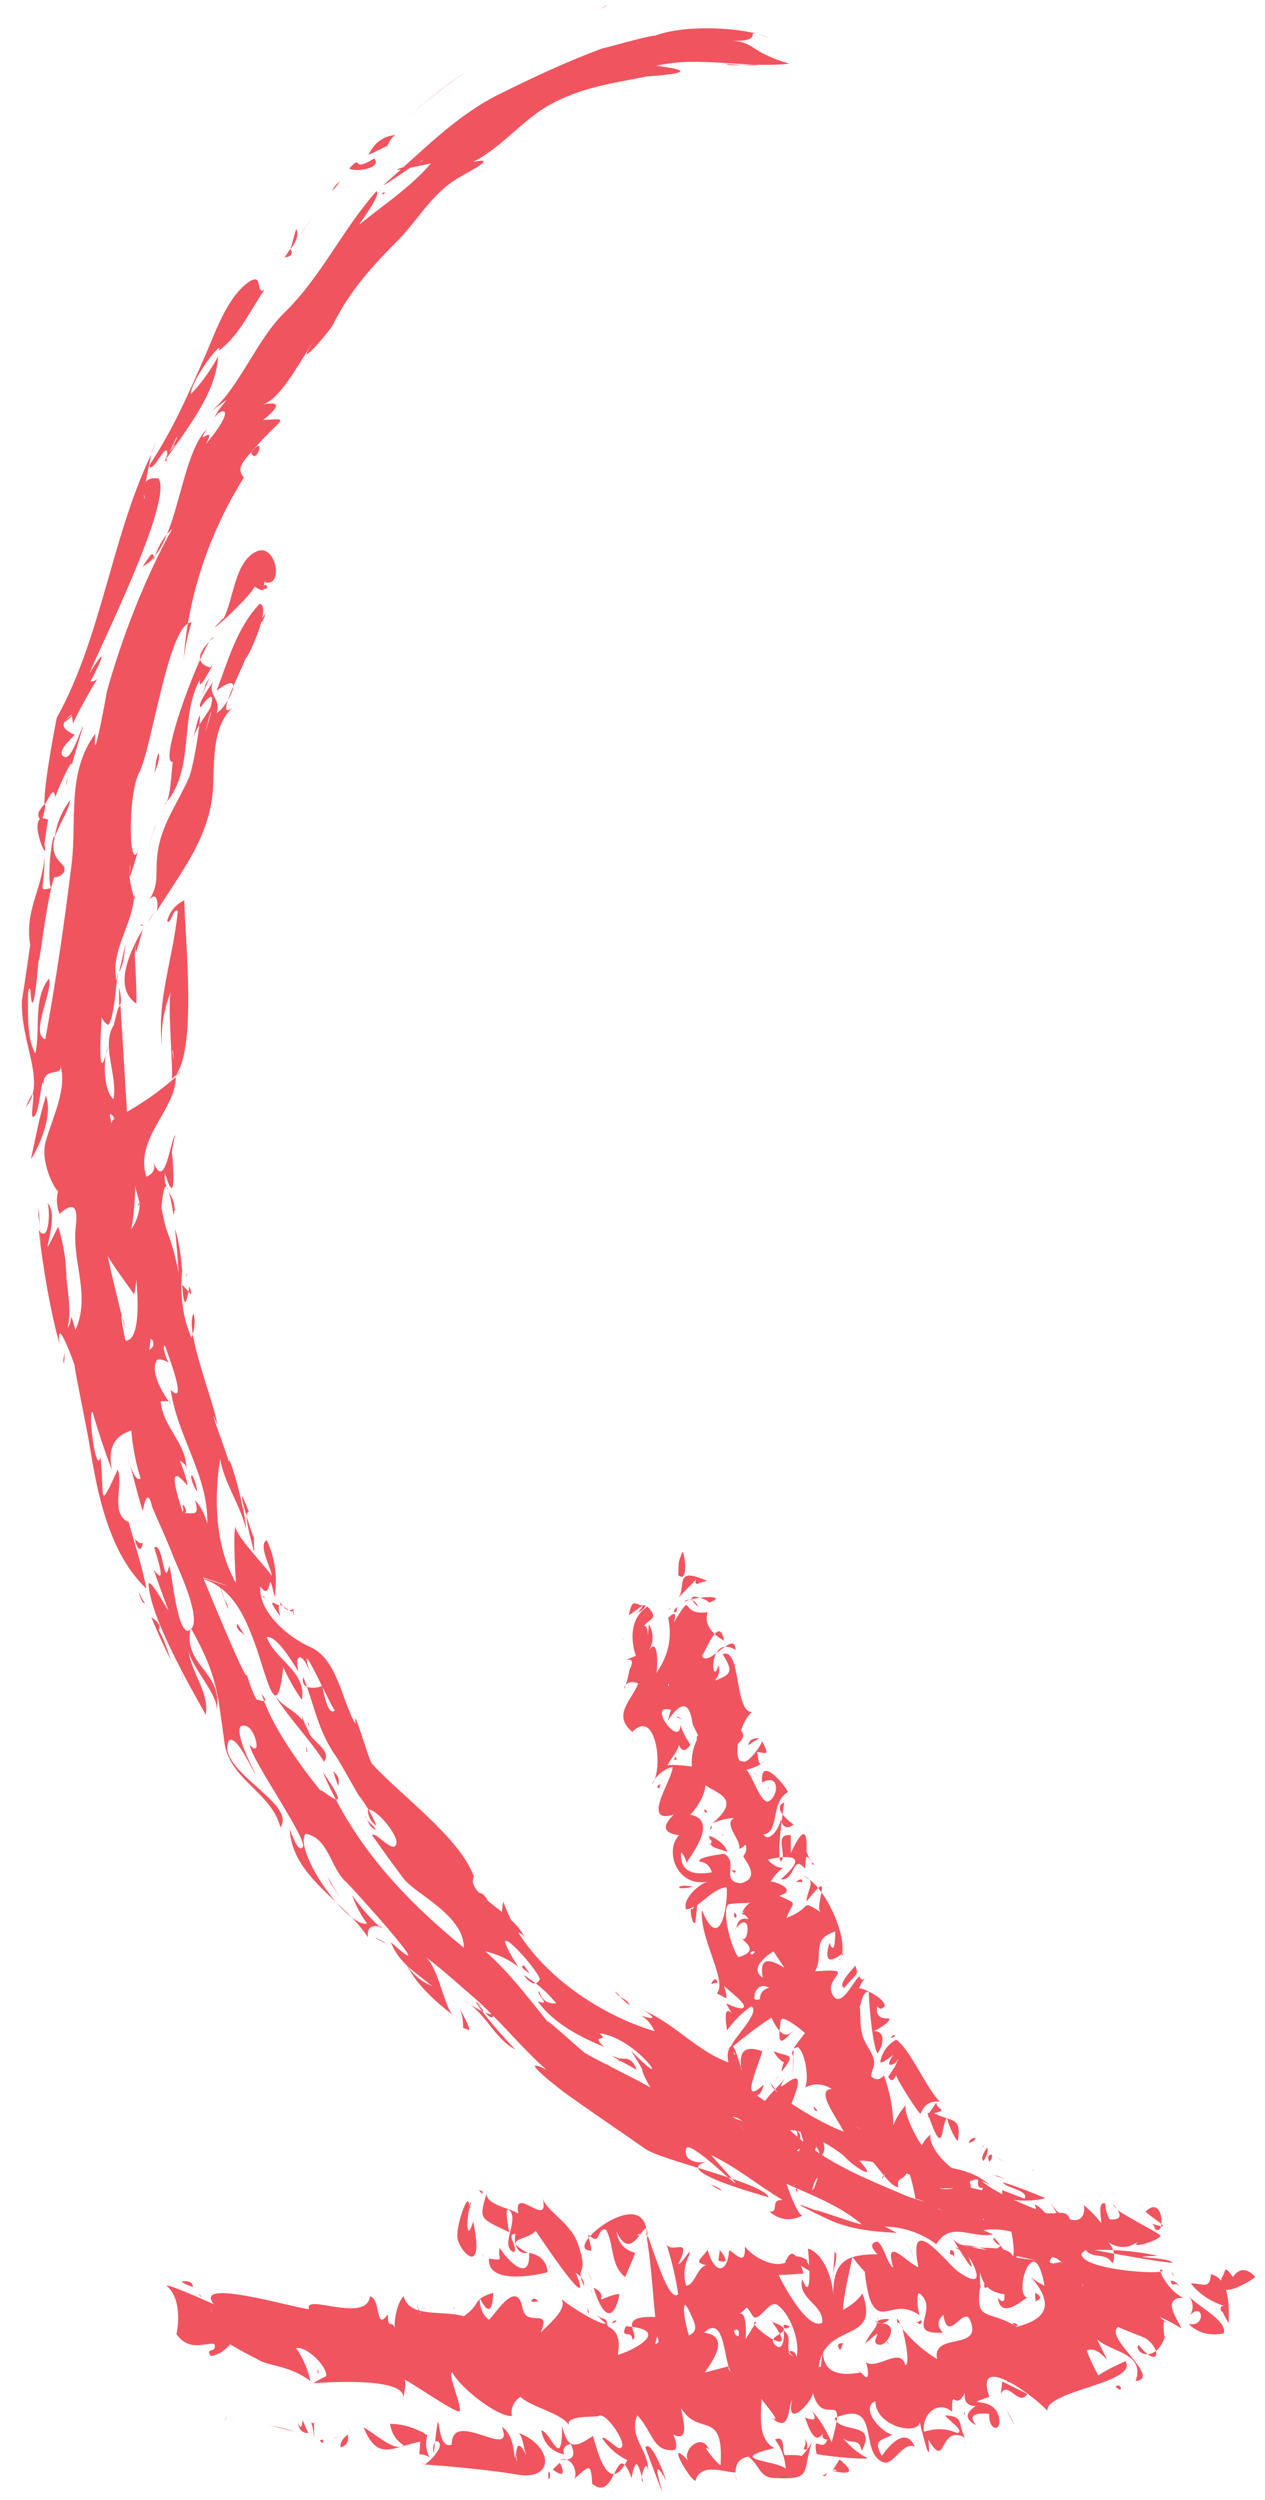 <svg xmlns="http://www.w3.org/2000/svg" width="41" height="81" viewBox="0 0 41 81" fill="none"><path d="M35.457 72.899C35.457 72.899 37.548 73.292 38.013 73.315C37.873 73.107 36.224 73.153 37.525 73.084C36.851 72.945 36.154 72.876 35.457 72.899C36.178 72.992 35.364 72.899 35.457 72.899ZM34.435 73.315C34.272 73.153 32.902 72.345 33.529 72.807C33.297 72.691 33.087 72.553 32.878 72.414C33.645 72.599 34.435 72.737 35.225 72.876C34.83 73.13 35.202 73.153 34.574 73.061C36.387 73.915 34.481 73.43 33.947 73.569C34.133 73.499 34.156 73.43 34.04 73.361C34.551 73.269 34.574 73.245 34.11 73.338C34.551 73.338 34.551 73.245 34.11 73.13C33.924 73.315 34.04 73.384 34.458 73.292C34.435 73.269 33.668 73.43 34.458 73.292L34.435 73.315ZM4.371 30.946C4.371 31.108 4.441 32.078 4.418 32.517C3.628 31.985 4.255 30.739 4.627 30.115C4.371 31.039 4.371 31.039 4.418 30.346C4.418 30.554 4.371 30.739 4.371 30.946C4.418 30.415 4.418 30.438 4.371 30.946ZM22.981 1.993C22.749 1.993 22.725 1.993 22.749 1.947C22.842 1.947 22.911 1.97 22.981 1.993ZM4.789 29.884L4.998 29.538C4.929 29.677 4.859 29.792 4.789 29.884ZM1.002 37.55C1.188 36.719 1.235 36.349 1.49 35.495C1.746 36.211 1.165 37.342 1.002 37.55ZM12.41 6.241H12.503C12.503 6.241 12.294 6.38 12.41 6.241ZM4.069 30.577C4.023 30.923 4.023 31.2 3.86 31.5C3.93 31.2 3.999 30.877 4.069 30.577C4.023 30.715 4.023 30.715 4.069 30.577C4.023 30.808 4.023 30.808 4.069 30.577C4.023 30.923 3.976 30.946 4.069 30.577ZM6.764 23.119C6.973 22.473 6.88 22.404 6.509 22.911C6.346 22.865 6.857 22.173 6.904 22.08C6.718 22.542 7.182 22.634 7.02 23.096C7.298 23.004 8.088 21.572 7.02 22.38C7.391 21.411 7.67 20.349 8.414 19.564C8.878 19.633 7.786 21.849 7.995 21.203C7.995 21.434 6.88 23.419 7.531 22.934C6.857 23.558 6.95 24.735 6.904 25.544C6.811 27.114 5.858 28.268 5.068 29.538C5.161 29.33 5.091 28.73 4.766 29.261C5.277 28.545 4.929 28.245 5.184 27.252C5.37 26.513 5.858 25.844 6.137 25.151C6.346 24.643 6.741 21.757 6.23 24.089C6.323 23.466 6.811 23.142 6.973 22.565C6.276 24.989 6.996 22.657 6.811 23.142L6.764 23.119ZM5.533 26.144C5.533 26.144 5.533 26.075 5.533 26.028C5.533 26.028 5.533 26.075 5.533 26.144ZM4.557 29.954C4.743 29.977 4.557 30.023 4.557 29.954ZM6.927 17.624L7.02 17.509C7.02 17.509 6.95 17.601 6.927 17.624ZM6.88 21.572C6.88 21.572 6.369 22.542 6.485 22.011C5.788 23.258 6.346 24.966 5.324 26.075C5.533 26.005 5.556 24.92 5.602 24.689C5.068 24.759 6.671 20.579 6.927 20.649C6.369 21.157 6.323 21.503 6.857 21.642C6.857 21.642 6.764 21.688 6.857 21.572H6.88ZM5.556 34.941C5.649 34.941 5.393 32.355 5.556 32.078C5.324 32.655 5.207 33.255 5.254 33.902C5.068 32.424 5.602 31.108 5.765 29.515C5.602 29.399 5.533 30 5.417 29.838C5.51 29.515 5.695 29.307 5.974 29.169C5.974 30.231 6.439 34.202 5.602 34.941C6.207 34.41 5.533 34.941 5.602 34.941H5.556ZM5.579 33.994L5.626 34.364C5.626 34.225 5.626 34.087 5.579 33.994ZM28.998 72.322H29.114C29.114 72.322 29.045 72.322 28.998 72.322ZM4.72 49.025L4.813 49.233C4.813 49.233 4.743 49.094 4.72 49.025ZM5.858 54.128L5.951 54.474C5.904 54.359 5.881 54.243 5.858 54.128ZM12.224 62.37C12.224 62.37 12.34 62.417 12.387 62.463C12.363 62.463 12.294 62.44 12.224 62.37ZM3.186 47.155V47.016C3.186 47.016 3.186 47.132 3.186 47.155ZM4.092 47.224C4.092 47.224 4.092 47.132 4.092 47.086V47.224ZM1.839 39.651V39.351C1.839 39.512 1.839 39.605 1.839 39.651ZM31.717 72.46L31.972 72.53C31.972 72.53 31.786 72.484 31.717 72.46ZM15.732 65.21C15.732 65.21 16.011 65.326 15.964 65.21C16.034 65.349 15.941 65.465 15.732 65.21ZM30.09 69.805C30.09 69.805 30.183 69.897 30.23 69.944C30.137 69.874 30.044 69.828 30.09 69.805ZM15.941 62.07C15.941 62.07 15.872 62.07 15.848 62.047C15.895 62.047 15.918 62.047 15.941 62.07ZM32.205 72.53C32.112 72.276 33.041 73.569 32.483 72.992C32.646 73.153 33.413 73.199 33.668 73.245C32.832 73.107 32.716 72.899 33.32 73.592C32.762 72.922 31.624 73.292 30.95 72.807C31.461 72.992 31.995 73.084 32.53 73.107C32.065 72.876 31.577 72.761 31.066 72.714C31.368 72.737 32.251 73.107 32.46 72.714C32.414 72.83 32.158 72.576 32.205 72.53C32.228 72.599 32.181 72.553 32.205 72.53ZM31.763 70.775C31.902 70.821 31.786 70.775 31.763 70.775ZM5.649 39.212L5.719 39.12C5.719 39.12 5.672 39.235 5.649 39.212ZM2.117 42.745C2.117 42.745 2.117 42.745 2.094 42.745C2.094 42.699 2.094 42.722 2.117 42.745ZM8.6 51.773C8.6 51.773 8.553 51.773 8.507 51.727C8.507 51.703 8.553 51.727 8.6 51.773ZM14.756 65.465C14.756 65.465 14.617 65.326 14.547 65.28C14.617 65.326 14.687 65.395 14.756 65.465ZM6.021 41.359C6.021 41.359 6.044 41.29 6.067 41.244C6.067 41.313 6.044 41.337 6.021 41.359ZM9.297 55.144C9.297 55.005 9.297 55.097 9.297 55.144ZM9.994 56.044C9.994 56.391 10.784 56.667 10.505 57.083C10.017 56.321 9.366 55.675 8.878 54.89C9.227 55.421 9.692 55.375 9.97 56.044C9.924 55.906 9.854 55.79 9.784 55.652C10.203 56.621 9.784 55.744 9.784 55.605C9.854 55.744 9.901 55.906 9.97 56.044C9.97 56.275 9.552 55.121 9.97 56.044H9.994ZM10.017 55.952C10.017 55.952 9.97 55.836 9.97 55.79C10.017 55.859 10.017 55.906 10.017 55.952ZM3.86 31.985C3.86 31.985 3.999 32.563 3.86 32.563C3.86 32.378 3.86 32.193 3.86 31.985ZM19.821 67.011C19.682 66.919 19.542 66.711 19.821 67.011ZM9.947 56.783C9.947 56.783 9.901 56.621 9.924 56.598C9.947 56.667 9.97 56.737 9.947 56.783ZM20.054 66.734C20.332 66.642 20.518 66.734 20.634 67.058C20.332 66.896 20.03 66.734 19.728 66.55C19.821 66.642 20.054 66.642 20.146 66.757C19.937 66.526 20.495 66.896 20.03 66.757C20.309 66.665 20.286 66.85 20.03 66.757L20.054 66.734ZM3.813 31.662C3.813 30.97 3.767 32.886 3.511 33.209C3.279 33.071 3.209 32.84 3.326 32.493C3.326 32.586 3.07 35.68 3.511 33.879C3.349 34.248 3.326 35.31 3.674 35.61C3.837 34.848 3.233 33.833 3.721 33.163C3.721 33.44 3.674 33.694 3.581 33.925C3.558 33.763 3.813 32.493 3.906 32.586C3.976 33.74 4.046 34.871 4.116 36.026C4.673 35.703 5.207 35.333 5.695 34.895C5.719 35.934 4.348 36.88 4.743 38.127C4.952 38.035 5.045 37.896 4.975 37.665C5.347 38.589 5.51 37.019 5.672 36.765C5.626 36.996 5.579 37.227 5.556 37.434C5.486 36.303 5.858 39.697 5.347 38.012C5.254 38.589 5.788 38.774 5.626 39.374C5.44 38.219 5.324 38.15 5.231 39.12C5.277 39.351 5.324 39.605 5.393 39.836C5.579 40.297 5.695 40.759 5.788 41.244C5.765 40.759 5.719 40.297 5.672 39.813C5.835 40.274 5.904 41.152 5.904 41.175C5.835 41.914 5.904 42.653 6.207 43.345C6.299 43.091 6.346 42.837 6.276 42.56C5.951 43.045 6.973 45.516 7.043 46.162C6.625 45.169 7.391 47.201 7.415 47.363C7.415 46.993 7.972 49.002 7.972 49.533C7.786 48.748 7.275 48.078 7.136 47.27C6.927 48.563 6.973 50.11 7.647 51.288C7.647 51.288 7.531 49.556 7.647 49.418C7.484 49.602 8.692 50.849 8.809 51.057C8.809 50.849 8.344 50.041 8.646 49.903C8.925 50.503 8.995 51.103 8.902 51.75C8.646 50.572 8.855 51.98 8.437 51.403C8.367 52.234 9.366 53.066 10.063 53.366C10.946 53.758 11.085 55.144 11.527 55.859C11.411 55.097 11.945 57.037 12.061 57.152C12.991 58.168 14.896 59.531 15.36 60.8C15.058 61.424 16.871 62.001 17.08 62.994C16.894 62.117 16.034 63.179 16.313 61.609C17.01 63.64 19.217 65.21 21.215 65.811C21.122 65.603 20.983 65.418 20.774 65.303C21.541 65.557 20.89 65.118 20.774 65.095C22.052 65.626 22.749 66.734 24.212 66.988C23.004 66.781 25.095 68.535 25.421 68.258C25.328 67.981 25.165 67.727 24.979 67.496C25.049 67.935 27.093 69.066 27.535 69.112C25.932 68.835 28.58 69.343 27.721 68.882C27.721 68.882 28.534 69.39 28.116 69.482C28.65 69.828 29.114 69.343 29.672 69.644C28.836 69.551 30.509 69.805 29.37 69.897C30.276 70.29 31.275 70.082 32.088 70.798C31.624 70.521 31.391 70.544 31.391 70.89C31.438 70.821 32.832 71.26 32.925 71.375C32.39 71.421 31.856 71.375 31.368 71.144C32.228 71.514 30.671 70.775 30.369 70.706C30.346 70.913 30.555 70.983 30.973 70.89C30.602 70.936 30.253 70.89 29.904 70.706C30.137 70.706 28.348 69.921 27.86 70.013C28.511 70.729 27.674 70.198 27.419 69.921C27.233 69.69 26.071 68.974 25.606 69.02C26.745 70.082 28.023 70.567 29.37 71.144C29.997 71.398 32.553 71.953 30.392 71.56C30.973 71.86 31.577 72.137 32.181 72.391C31.531 72.553 30.811 71.929 30.346 72.714C29.858 72.345 29.3 72.16 28.673 72.137C28.812 72.206 28.929 72.276 29.068 72.345C28.255 72.299 27.488 72.23 26.745 71.86C25.676 71.352 25.676 71.306 26.698 71.722C25.699 71.306 27.674 72.045 27.93 72.068C27.233 71.468 26.303 71.121 25.49 70.752C25.49 70.752 25.792 71.675 26.001 71.791C25.606 71.975 25.258 71.929 24.933 71.652C25.281 71.698 24.933 71.237 25.374 71.283C24.584 70.821 23.887 70.221 23.051 69.828C25.165 72.183 22.33 69.159 22.238 69.621C22.145 70.059 22.679 70.105 22.958 70.036C21.68 70.29 24.445 71.052 24.909 71.191C24.793 70.729 21.401 69.99 20.913 69.621C20.054 69.02 19.194 68.443 18.358 67.843C18.218 67.75 16.638 66.526 17.707 67.058C16.871 66.319 16.174 65.418 15.314 64.679C15.035 64.448 13.897 63.41 13.688 63.363C14.152 63.479 14.361 64.91 14.663 65.28C14.083 64.818 13.502 64.31 13.153 63.617C13.362 63.964 13.641 64.195 14.013 64.356C13.432 63.871 12.944 63.617 12.665 62.925C14.547 64.61 11.132 60.847 11.202 60.962C10.714 60.523 10.644 59.531 9.901 59.415C9.506 59.969 11.248 62.463 11.899 62.324C11.69 62.047 11.527 61.724 11.411 61.401C11.666 61.77 11.968 62.117 12.294 62.417C12.015 62.37 11.899 62.463 11.922 62.763C11.155 61.586 9.482 60.824 9.389 59.277C9.436 59.346 9.645 60.038 9.808 59.854C10.017 59.646 8.181 57.083 8.088 56.529C8.507 56.991 8.274 56.021 7.995 55.929C7.345 55.698 8.251 57.429 8.298 57.499C8.158 57.36 7.693 56.206 7.415 56.391C6.973 57.36 9.645 58.422 9.087 59.207C8.809 58.076 7.438 57.66 7.275 56.46C7.043 54.797 7.043 54.289 6.183 52.742C5.904 53.989 7.252 54.128 7.02 55.444C7.113 54.936 6.207 54.035 6.114 53.481C6.183 54.197 6.787 54.797 6.671 55.559C6.137 54.613 4.859 52.373 4.813 51.311C4.905 51.172 5.393 52.119 5.463 52.188C5.3 51.75 5.138 51.311 4.975 50.849C5.463 51.519 5.045 50.318 4.998 50.133C5.3 49.949 5.3 51.519 5.486 50.734C5.579 50.918 5.742 53.089 6.16 52.812C6.601 52.511 5.742 50.757 5.626 50.457C5.417 49.903 5.161 49.371 4.929 48.817C4.836 48.379 4.72 48.425 4.627 48.956C4.603 48.956 4.162 47.247 4.162 47.27C4.162 47.34 4.394 48.078 4.557 47.894C4.394 47.386 4.301 46.878 4.255 46.347C3.604 46.555 3.511 47.039 3.628 47.64C3.395 47.016 3.186 46.393 3 45.746C2.838 45.723 3.116 47.847 3.256 47.201C3.395 48.471 3.163 49.048 3.813 47.617C4.023 48.078 3.535 49.048 4.185 49.325C4.116 49.233 4.603 50.664 4.743 51.472C3.535 50.318 3.163 48.425 2.907 46.855C2.838 46.37 2.303 43.83 2.443 44.315C2.443 44.269 1.792 42.468 1.932 43.553C1.63 42.491 1.374 40.967 1.258 39.859C1.606 40.344 1.63 39.143 1.537 38.981C2.025 39.42 1.072 41.383 1.885 39.743C2.094 40.413 2.187 41.106 2.141 41.798C2.117 41.637 2.117 41.452 2.141 41.29C2.187 41.775 2.327 42.537 2.187 43.022C2.373 42.837 2.234 42.329 2.443 43.091C2.931 42.029 2.373 40.967 2.443 39.882C2.466 39.582 2.629 38.704 1.932 39.328C1.815 39.051 1.815 38.751 1.932 38.427C2.048 39.074 1.281 37.827 1.467 37.042C1.653 36.303 2.234 35.218 1.932 34.456C2.141 34.964 1.304 34.456 1.42 35.264C1.351 34.525 1.304 36.188 1.072 36.188C0.933 36.188 1.304 34.779 0.84 35.864C1.583 35.01 0.491 33.556 0.747 32.032C0.584 33.394 0.979 30.6 0.979 30.623C0.793 29.492 1.351 28.868 1.444 27.76C1.444 28.868 1.211 28.868 1.653 28.776C1.49 28.36 1.746 26.721 1.769 27.183C1.815 26.721 2.001 26.282 2.28 25.913C2.164 26.606 1.304 27.345 2.001 27.991C2.373 28.36 1.467 28.591 1.839 28.268C1.56 28.545 1.211 31.87 1.258 31.016C0.979 34.41 0.933 30.646 1.025 32.216C0.956 31.962 0.933 31.962 0.909 32.216C0.909 32.794 0.863 33.625 1.142 34.133C1.328 33.348 1.049 32.401 1.583 31.708C1.746 32.055 0.956 33.509 1.467 33.671C1.815 31.778 2.094 29.861 2.327 27.945C2.489 26.536 2.164 25.012 3.093 23.766C2.977 25.105 3.465 22.427 3.465 22.404C3.953 20.649 4.696 18.732 5.579 17.139C5.277 17.416 5.091 17.763 4.975 18.178C5.022 17.601 4.696 18.317 4.603 18.363C5.788 17.809 5.788 14.807 6.718 13.884C6.253 14.576 7.066 13.653 6.671 14.392C7.903 12.914 6.927 13.283 6.904 13.676C6.973 13.214 7.879 12.544 6.811 13.353C7.74 12.614 8.298 11.021 9.227 10.12C10.412 8.966 11.109 7.419 12.201 6.195C12.363 6.31 11.713 7.142 11.643 7.28C12.433 6.634 13.293 6.08 13.966 5.295C11.504 5.826 13.943 5.179 13.688 5.202C13.595 5.202 12.456 6.033 12.433 5.987C13.641 4.948 14.733 3.771 16.174 3.055C17.289 2.501 18.427 1.97 19.566 1.554C19.333 1.646 22.238 0.792 20.867 1.346C21.68 0.746 24.05 0.838 24.956 1.231C23.841 0.838 24.979 1.346 23.724 1.323C24.445 1.346 24.305 1.693 25.583 2.062C24.143 2.224 22.679 1.808 21.262 2.131C22.4 2.27 22.307 2.385 20.96 2.478C20.611 2.547 20.239 2.616 19.891 2.685C19.101 2.847 18.311 3.078 17.614 3.517C16.824 4.025 16.22 4.787 15.337 5.248C16.29 5.041 14.942 5.687 14.756 5.826C13.966 6.334 13.548 7.119 12.898 7.788C12.085 8.596 11.318 9.451 10.807 10.49C10.644 10.813 9.482 12.083 10.133 11.113C9.784 11.575 9.064 13.052 8.437 13.122C9.087 12.983 9.111 13.145 8.53 13.607C9.413 13.56 9.157 13.514 8.367 14.392C7.786 15.038 7.67 15.177 7.903 15.477C6.787 17.255 6.09 19.309 5.951 21.388C5.997 20.972 6.09 20.556 6.207 20.164C5.463 20.187 4.929 24.227 4.51 25.036C4.139 25.705 4.162 28.476 4.51 27.483C4.418 27.691 4.092 29.007 4.232 28.014C4.069 28.384 4.487 29.561 4.348 28.984C4.325 29.954 3.535 30.831 3.79 31.824L3.813 31.662ZM21.703 1.831C21.703 1.831 21.75 1.877 21.796 1.9C21.703 1.9 21.726 1.877 21.703 1.831ZM4.046 42.953C3.999 42.814 3.86 42.214 4.046 42.953C3.79 42.029 4.046 43.391 4.069 43.438C4.72 43.438 4.394 40.852 4.255 40.482C4.441 40.967 4.464 41.452 4.348 41.937C4.348 41.937 3.558 40.852 3.488 40.69C3.651 41.452 3.837 42.191 4.023 42.93L4.046 42.953ZM4.882 43.322C4.882 43.461 4.859 43.599 4.836 43.738C4.998 43.645 5.022 43.507 4.882 43.322C5.022 43.507 4.836 43.368 4.882 43.322ZM4.72 43.645C4.72 43.645 4.743 43.715 4.766 43.761L4.72 43.645ZM3.488 35.38C3.488 35.495 3.442 34.641 3.488 35.38ZM3.744 36.257C3.744 36.257 3.488 35.91 3.581 36.234C3.628 36.58 3.581 36.234 3.744 36.257C3.697 36.141 3.604 36.234 3.744 36.257ZM4.534 39.005C4.534 39.005 4.348 38.358 4.371 38.335C4.418 38.52 4.301 39.813 4.232 39.859C4.418 39.605 4.51 39.328 4.534 39.005C4.557 38.843 4.371 39.212 4.534 39.005ZM24.143 69.02C24.003 68.905 23.887 68.766 23.748 68.651C23.748 68.605 24.352 68.743 24.143 69.02C24.003 68.905 23.864 68.789 23.701 68.674C23.841 68.789 23.98 68.905 24.143 69.02C23.492 68.512 22.633 68.42 21.912 68.073C22.377 67.981 24.398 68.697 24.143 69.02C24.398 68.697 23.12 68.235 24.143 69.02ZM17.87 65.649C17.335 65.049 18.753 66.365 18.915 66.48C18.938 66.55 20.797 67.45 21.076 67.635C20.541 66.665 21.145 67.543 20.448 66.434C21.959 68.004 20.681 66.019 19.426 65.88C19.798 66.18 19.078 65.88 19.589 66.319C18.822 66.019 17.916 65.534 17.428 64.841C17.916 65.026 17.335 64.564 17.475 64.518C17.568 64.795 17.73 64.933 18.032 64.91C17.73 64.541 17.382 64.241 16.963 63.987C17.196 64.287 17.382 64.356 17.498 64.125C17.382 63.71 15.569 61.793 16.801 63.733C16.499 63.479 16.127 63.317 15.732 63.225C16.545 63.941 17.173 64.795 17.846 65.626L17.87 65.649ZM6.578 51.126C6.857 51.218 7.113 51.311 7.391 51.38C7.136 51.288 6.207 50.988 6.718 51.149C6.927 51.218 6.88 51.218 6.578 51.103C6.694 51.38 8.298 55.305 7.949 54.035C8.042 54.451 8.181 54.867 8.414 55.236C7.67 54.682 8.971 55.467 8.483 54.89C8.809 55.952 9.761 57.245 10.435 58.076C10.086 57.637 11.736 59.23 10.458 57.406C11.48 59.785 13.037 61.47 15.035 63.109C15.035 62.047 13.479 61.378 13.084 60.87C12.735 60.408 12.387 59.923 12.061 59.461C12.154 59.3 12.781 60.131 12.851 59.715C12.898 59.461 12.201 58.584 11.922 58.63C11.922 58.838 12.015 59.023 12.201 59.161C12.061 58.792 11.852 58.468 11.62 58.145C12.201 59.207 10.993 57.037 10.9 56.922C10.296 56.067 10.203 55.282 9.831 54.336C9.692 54.867 10.528 54.636 10.435 54.613C10.481 54.705 10.598 55.629 10.853 55.421C10.667 55.19 9.575 52.696 10.063 54.243C9.831 53.527 9.529 53.527 9.668 54.151C9.599 54.059 8.995 52.973 8.646 53.043C8.902 53.781 9.947 54.151 9.784 55.074C9.552 54.751 9.343 54.382 9.18 54.012C8.971 56.044 8.623 54.22 8.251 53.227C7.926 52.35 7.531 51.449 6.555 51.149L6.578 51.126ZM5.974 49.025C6.16 49.025 5.788 48.425 5.974 49.025C6.323 49.025 6.462 49.117 6.323 48.609C6.532 48.84 6.648 49.094 6.718 49.371C6.764 47.825 5.742 46.532 5.533 45.031C6.114 45.608 5.417 43.807 5.347 43.599C5.231 43.599 5.417 44.13 5.486 44.153C4.882 43.83 5.091 44.361 5.068 44.084C4.789 44.661 5.765 45.793 5.486 45.4C5.393 45.4 5.3 45.4 5.207 45.4C5.277 46.254 6.067 46.762 6.044 47.64C6.044 47.27 5.672 47.432 5.672 47.016C5.742 47.039 6.114 48.032 6.067 48.125C5.277 47.155 5.881 48.84 5.928 49.025C6.137 49.025 5.881 48.817 5.928 49.025H5.974ZM31.391 71.929C31.531 72.022 31.902 72.068 31.81 72.183C31.833 72.045 31.136 72.045 31.391 71.929ZM31.856 71.883C31.972 72.137 31.879 72.022 31.554 71.883C31.717 71.883 32.019 71.975 31.856 71.883ZM32.483 70.96C32.716 71.052 32.971 71.144 33.204 71.237C33.366 70.96 32.576 70.89 32.507 70.706C32.971 70.844 33.413 71.029 33.877 71.214C33.668 71.306 32.437 71.421 32.483 70.983C32.576 71.167 32.483 71.098 32.483 70.983C32.693 71.144 32.46 71.26 32.483 70.983V70.96ZM32.274 70.475C32.274 70.475 32.507 70.567 32.623 70.613C30.996 70.082 32.576 70.613 32.274 70.475ZM23.399 70.983C23.399 70.983 23.144 70.867 23.027 70.775C23.12 70.821 23.283 70.844 23.399 70.983ZM12.874 4.094C13.664 3.378 14.501 2.709 15.43 2.108C14.64 2.616 13.92 3.147 12.874 4.094ZM15.407 64.864C15.802 65.418 16.243 65.926 16.708 66.411C15.988 66.019 15.732 65.187 15.012 64.795C15.639 65.21 15.825 65.28 15.523 64.98C15.244 64.656 15.918 65.257 15.407 64.864ZM15.012 65.718C15.012 65.487 14.989 65.28 14.896 65.072C15.477 66.134 15.082 65.649 15.012 65.718ZM20.007 65.187C19.914 64.98 19.891 64.91 20.007 65.187ZM12.479 62.948C12.642 63.017 12.27 62.879 12.178 62.786C11.736 62.555 12.781 63.086 12.479 62.948ZM20.03 64.656C20.193 64.772 20.332 64.772 20.402 64.98C19.473 64.148 20.263 64.749 20.03 64.656ZM16.987 63.687L17.173 63.941C17.173 63.941 16.754 63.687 16.987 63.687ZM10.76 61.101C10.691 60.985 10.644 60.847 10.574 60.731C11.527 62.347 10.598 60.777 10.76 61.101ZM15.662 61.632C15.918 61.678 15.268 61.17 15.662 61.378C15.918 61.655 15.755 61.609 15.662 61.632ZM11.899 58.953C11.899 58.953 11.829 58.861 11.829 58.815L11.899 58.953ZM11.899 58.953C11.992 59.092 12.154 59.184 12.178 59.3C11.992 59.184 11.968 59.115 11.899 58.953ZM10.83 57.406C10.9 57.522 11.016 57.522 10.969 57.868C10.923 57.753 10.784 57.406 10.83 57.406C10.9 57.522 10.737 57.406 10.83 57.406ZM4.905 52.396C5.277 53.02 5.324 53.135 5.533 53.781C5.3 53.32 5.091 52.858 4.905 52.396C4.975 52.535 5.022 52.673 5.091 52.835C5.022 52.696 4.975 52.558 4.905 52.396C5.184 52.581 5.231 52.719 5.115 52.858C5.045 52.696 4.975 52.558 4.905 52.396C5.277 53.02 5.184 53.112 4.905 52.396ZM5.533 53.758L5.626 53.966C5.626 53.966 5.556 53.828 5.533 53.758ZM13.223 58.353C13.177 58.007 13.386 59.808 13.177 57.984C13.177 58.099 13.2 58.238 13.223 58.353ZM4.51 51.611C4.51 51.611 4.627 51.865 4.696 51.934C4.603 52.004 4.464 51.519 4.51 51.611ZM7.693 52.604C7.693 52.604 7.903 52.95 7.995 53.066C7.903 52.881 7.601 52.835 7.693 52.604ZM4.371 49.856C4.371 49.856 4.557 50.087 4.627 49.972C4.627 50.133 4.487 50.41 4.371 49.856ZM7.229 51.703C7.275 51.842 7.391 51.957 7.391 52.142C6.671 50.156 7.391 52.05 7.229 51.703ZM9.506 52.096C9.552 52.535 8.832 51.496 9.087 52.373C8.367 51.38 9.389 52.465 8.995 51.75C9.273 52.35 9.482 52.142 9.506 52.119C9.552 52.558 9.459 52.188 9.506 52.119V52.096ZM8.995 51.75C8.995 51.75 8.925 51.657 8.902 51.588L8.995 51.75ZM5.951 46.624C5.951 46.624 5.951 46.739 5.951 46.762C5.951 46.716 5.951 46.67 5.951 46.624ZM8.228 49.718C8.228 49.926 8.228 50.156 8.251 50.387C8.251 50.226 7.833 49.002 8.065 48.979C7.438 47.363 8.321 50.295 8.228 49.741V49.718ZM2.094 43.876C2.094 43.876 2.094 44.084 2.071 44.176C2.025 44.084 2.094 43.853 2.094 43.876C2.141 43.715 2.094 43.969 2.094 43.876ZM1.932 43.761V43.83C1.932 43.83 1.932 43.784 1.932 43.761ZM6.23 47.801C6.323 47.986 6.369 48.148 6.392 48.332C6.323 48.263 6.114 47.801 6.23 47.801ZM2.001 41.821C2.001 41.983 2.048 42.145 2.048 42.306C1.606 40.228 2.048 42.237 2.001 41.821ZM1.281 39.674C1.281 39.535 1.211 39.374 1.258 39.189C1.397 41.614 1.281 39.258 1.281 39.674ZM6.137 41.706C6.021 42.376 5.951 42.352 5.904 41.614C5.997 41.729 6.09 41.821 6.183 41.937C6.23 41.937 6.137 41.637 6.137 41.683V41.706ZM2.327 23.142C1.839 23.512 2.117 23.65 2.419 23.812C2.35 23.904 1.769 24.389 2.094 24.528C2.327 24.62 2.605 23.65 2.698 23.512C2.536 24.066 2.373 24.62 2.21 25.174C2.605 23.974 1.839 25.613 1.792 25.844C1.746 25.359 1.513 26.028 1.444 26.075C1.397 25.451 1.862 23.142 1.839 23.258C3.279 20.672 3.604 17.462 4.882 14.761C4.975 14.484 4.557 16.169 4.696 16.146C4.58 15.662 4.72 15.454 5.138 15.5C5.626 16.239 3.14 21.157 2.907 21.803C3.674 20.579 3.093 21.803 2.931 22.08C3.024 22.08 3.093 22.057 3.163 21.988C3.047 22.149 2.327 23.419 2.373 23.466C2.327 23.189 2.327 23.189 2.327 23.165C2.396 23.235 1.676 23.673 2.327 23.165V23.142ZM2.187 25.174C2.187 25.174 2.187 25.359 2.141 25.451L2.187 25.174ZM5.068 14.322L4.882 14.738C4.929 14.599 4.998 14.461 5.068 14.322ZM1.444 27.368C1.606 28.176 0.77 26.19 1.56 26.559C1.374 27.668 1.467 27.345 1.444 27.368ZM1.258 26.305C1.49 25.913 1.537 26.005 1.351 26.606C1.188 26.467 1.258 26.305 1.258 26.305C1.49 25.913 1.258 26.536 1.258 26.305ZM4.975 26.952C5.022 26.814 5.045 26.698 5.091 26.559C4.534 28.36 5.068 26.583 4.975 26.952ZM5.138 24.389C5.207 24.597 5.045 24.943 4.998 25.059C5.091 24.643 4.998 24.805 5.138 24.389ZM6.16 25.128C6.207 25.012 6.253 24.874 6.299 24.759C5.602 26.583 6.299 24.782 6.16 25.128ZM7.275 11.667L7.391 11.482C7.391 11.482 7.298 11.621 7.275 11.667ZM5.393 14.946C5.556 13.93 4.929 15.454 4.836 15.084C5.579 13.953 6.021 12.96 6.648 11.529C6.973 10.79 7.345 9.658 8.042 9.15C8.576 8.781 8.251 9.589 8.576 9.381C8.112 10.051 7.763 10.859 7.089 11.367C7.275 10.905 6.183 12.314 6.183 12.775C6.532 12.406 6.834 11.99 7.066 11.552C7.02 12.729 5.997 13.976 5.347 14.923C5.393 14.761 5.742 14.276 5.742 14.138C5.602 14.392 5.486 14.669 5.347 14.923C5.37 14.761 5.579 14.553 5.672 14.438C5.556 14.599 5.463 14.761 5.347 14.923C6.09 13.791 5.347 14.807 5.347 14.923L5.393 14.946ZM12.572 4.717C12.363 4.81 12.154 4.925 11.945 5.017C12.131 4.625 12.41 4.417 12.828 4.371C12.665 4.417 12.503 4.856 12.549 4.717H12.572ZM11.318 5.456C11.806 4.948 11.318 5.641 12.131 5.133C12.41 5.456 11.48 5.595 11.318 5.456C11.852 4.994 11.387 5.456 11.318 5.456ZM9.227 8.342C9.227 8.342 9.343 8.158 9.413 8.065C9.575 8.319 9.227 8.342 9.227 8.342ZM9.924 7.326C10.017 7.211 10.086 7.072 10.203 6.911L9.924 7.326ZM9.715 7.673C9.715 7.673 9.854 7.419 9.924 7.326C9.854 7.442 9.784 7.557 9.715 7.673ZM9.413 8.065C9.482 7.857 9.529 7.65 9.599 7.419C9.761 7.673 9.389 8.111 9.413 8.065ZM6.625 22.242C6.625 22.242 6.741 22.034 6.811 21.919C6.183 23.373 6.787 21.988 6.625 22.242ZM7.089 20.21C7.089 20.21 7.182 20.072 7.229 20.025C7.182 20.118 7.136 20.164 7.089 20.21ZM8.553 19.079C8.553 19.24 7.995 18.871 8.205 18.871C8.762 18.825 6.114 21.134 7.252 20.025C7.577 19.425 7.601 18.155 8.344 17.855C8.948 17.624 9.204 19.009 8.6 18.871C8.669 18.963 8.646 19.032 8.553 19.079C8.739 19.125 8.553 18.524 8.553 19.079C8.785 19.125 8.553 18.755 8.553 19.079ZM8.623 19.817C8.576 20.002 8.553 20.048 8.483 20.164C8.39 20.095 8.576 19.979 8.623 19.817ZM8.135 14.669C8.646 13.999 8.321 15.107 8.135 14.669C8.228 14.553 8.158 14.738 8.135 14.669ZM8.019 15.13L8.158 14.923C8.158 14.923 8.088 15.038 8.019 15.13ZM8.112 14.623V14.669C8.112 14.669 8.112 14.669 8.112 14.623ZM10.76 6.172C10.76 6.172 10.9 5.941 11.016 5.872C10.946 5.964 10.876 6.103 10.76 6.172ZM19.473 0.284L19.705 0.146C19.705 0.146 19.589 0.238 19.473 0.284ZM23.469 2.016C23.469 2.016 23.469 2.039 23.515 2.062C23.515 2.062 23.469 2.062 23.469 2.016ZM23.515 2.062C23.841 2.178 24.259 2.062 24.584 2.108C24.236 2.131 23.887 2.108 23.515 2.062C23.686 2.139 23.686 2.139 23.515 2.062C23.841 2.178 23.701 2.154 23.515 2.062ZM39.593 73.8C39.755 73.592 39.639 73.338 39.965 73.776C39.965 73.776 40.243 73.269 40.685 73.776C40.522 73.915 39.384 74.608 39.593 73.823C39.709 73.684 39.593 73.869 39.593 73.823V73.8ZM39.709 74.723C39.267 74.585 38.896 74.354 38.594 73.984C38.942 73.961 39.221 74.215 39.244 73.684C39.895 73.846 39.825 74.792 39.825 75.277C39.43 74.585 39.663 74.931 39.709 74.723C39.616 75.162 39.43 74.631 39.709 74.723C39.639 75.162 39.43 74.631 39.709 74.723ZM19.519 74.492C19.519 74.492 19.937 74.308 20.077 74.331C19.961 74.977 19.635 75.393 19.24 74.123C19.45 74.215 19.542 74.354 19.473 74.492C19.519 74.492 19.055 74.423 19.496 74.492C19.31 74.492 19.287 74.446 19.496 74.492H19.519ZM6.439 74.308C6.439 74.308 6.532 74.4 6.532 74.446C6.509 74.4 6.462 74.377 6.439 74.308ZM19.171 73.892L19.055 73.592C19.055 73.592 19.148 73.776 19.171 73.892ZM19.868 78.556C19.961 78.694 19.659 78.256 19.868 78.556ZM16.383 72.599H16.336C16.336 72.599 16.36 72.599 16.383 72.599ZM21.587 80.357C20.751 78.902 22.168 82.62 20.913 79.295C21.122 78.995 21.61 80.403 21.587 80.357ZM10.296 76.894V76.755C10.296 76.755 10.365 76.894 10.296 76.894ZM19.38 75.046C19.542 75.162 19.659 75.07 19.682 75.323C19.496 75.162 19.333 75.023 19.171 74.862C19.171 74.862 19.635 75.323 19.38 75.023C19.542 75.139 19.496 75.162 19.38 75.023V75.046ZM16.778 72.391C16.29 72.299 16.871 72.876 16.638 72.968C16.197 72.761 16.824 71.929 16.522 71.629C16.313 71.398 16.499 72.253 16.499 72.322C15.5 71.837 15.523 71.929 15.802 70.96C15.593 71.421 16.545 71.537 16.801 71.722C16.615 70.752 17.823 72.253 17.591 71.237C17.73 71.652 18.497 72.022 18.729 72.691C19.124 73.8 18.59 73.384 18.938 74.077C18.938 73.892 18.845 73.753 18.66 73.638C19.333 75.254 17.428 72.368 17.358 72.276C17.126 72.599 16.197 72.507 17.103 72.992C16.522 73.084 16.708 72.091 16.754 72.414L16.778 72.391ZM17.846 73.407C17.846 73.407 17.823 73.453 17.8 73.453C17.8 73.453 17.8 73.407 17.846 73.407ZM19.055 74.792C19.148 75.093 19.008 74.908 19.055 74.792ZM19.171 74.308C19.194 74.261 19.171 74.031 19.171 74.308ZM14.733 74.816L14.687 74.746C14.687 74.746 14.733 74.769 14.733 74.816ZM16.197 72.83C16.429 73.222 17.196 74.007 17.149 72.992C17.521 73.061 17.707 73.269 17.753 73.615C17.8 73.615 15.779 74.146 15.848 73.176C16.406 73.269 16.104 73.176 16.197 72.83ZM18.729 74.746C18.729 74.746 18.729 74.746 18.776 74.746H18.729ZM20.983 72.507C21.006 71.468 20.518 73.522 19.984 72.299C20.03 72.668 20.239 72.899 20.588 72.992C20.495 73.245 20.379 73.499 20.263 73.776C19.775 73.407 19.914 72.714 19.635 72.23C19.31 72.206 19.496 72.807 19.055 72.391C19.101 72.576 19.148 72.737 19.171 72.922C18.125 72.922 21.029 70.59 20.96 72.484C20.983 71.745 20.96 72.599 20.96 72.484L20.983 72.507ZM20.658 72.437L20.774 72.391C20.774 72.391 20.681 72.345 20.658 72.437ZM25.769 78.325H25.839C25.839 78.325 25.792 78.325 25.769 78.325ZM27.674 79.849L27.814 79.941C27.814 79.941 27.721 79.895 27.674 79.849ZM31.229 78.256C31.229 78.256 31.252 78.163 31.275 78.14C31.275 78.186 31.275 78.233 31.229 78.256ZM25.026 79.78L24.979 79.734C24.979 79.734 25.026 79.757 25.026 79.78ZM25.095 78.394C25.095 78.394 25.049 78.371 25.049 78.348L25.095 78.394ZM22.377 79.364L22.261 79.295C22.261 79.295 22.354 79.341 22.377 79.364ZM24.816 78.718V78.648C24.816 78.648 24.816 78.694 24.816 78.718ZM38.431 74.515H38.524C38.524 74.515 38.454 74.515 38.431 74.515ZM32.646 77.171C32.646 77.171 32.716 76.986 32.646 76.917C32.716 77.009 32.762 77.24 32.646 77.171ZM36.084 71.421C36.084 71.421 36.154 71.514 36.201 71.56C36.131 71.514 36.084 71.468 36.084 71.421ZM31.136 73.338V73.407C31.136 73.338 31.136 73.315 31.136 73.338ZM38.547 74.4C38.733 74.677 39.802 75.185 39.663 75.6C39.221 75.693 38.849 75.6 38.524 75.3C39.151 75.416 38.965 74.423 38.478 75.139C38.687 74.908 38.71 74.654 38.547 74.4C38.873 74.862 38.571 74.469 38.547 74.4C38.71 74.608 38.547 74.446 38.547 74.4ZM22.447 73.015V72.899C22.447 72.899 22.447 72.992 22.447 73.015ZM23.446 79.757V79.803C23.446 79.803 23.446 79.78 23.446 79.757ZM26.907 74.054V74.169C26.907 74.169 26.884 74.1 26.907 74.054ZM32.762 78.602C32.762 78.602 32.693 78.602 32.669 78.602C32.693 78.602 32.739 78.602 32.762 78.602ZM23.19 72.968L23.144 72.853C23.144 72.853 23.167 72.922 23.19 72.968ZM28.534 75.277C29.184 75.277 28.766 75.97 28.534 75.97C28.046 75.97 28.882 75.208 28.046 75.924C28.162 75.6 28.58 75.3 28.348 75.208C28.487 75.323 28.65 75.3 28.812 75.162C28.836 75.093 28.255 75.162 28.511 75.277C28.627 75.277 28.139 75.093 28.511 75.277H28.534ZM28.487 75.162C28.487 75.162 28.441 75.116 28.418 75.093C28.441 75.093 28.464 75.116 28.487 75.162ZM29.765 74.469C29.765 74.469 29.811 74.469 29.835 74.515L29.765 74.469ZM19.845 75.277C20.146 75.162 19.845 75.139 19.845 75.277ZM28.812 75.97C28.812 75.97 28.743 75.901 28.743 75.855C28.766 75.855 28.789 75.901 28.812 75.97ZM33.552 74.561C33.552 74.561 33.552 74.377 33.552 74.284C33.761 74.4 33.761 74.492 33.552 74.561C33.599 74.423 33.552 74.469 33.552 74.561ZM19.728 75.393C20.216 75.624 20.007 76.247 20.03 76.293C20.425 76.201 21.866 75.485 20.286 75.37C20.077 75.808 20.495 75.462 20.495 75.808C20.797 75.647 19.914 75.023 21.238 75.07C21.145 74.169 21.099 73.245 20.936 72.345C21.029 72.345 21.633 74.677 21.982 74.331C21.889 73.73 21.75 73.153 21.564 72.599C21.657 73.176 22.493 72.322 21.982 73.361C22.121 73.338 22.447 72.714 22.33 73.084C22.168 73.407 22.145 73.73 22.238 74.054C22.563 74.054 22.633 73.176 23.097 73.43C22.423 73.315 22.656 73.269 22.934 72.899C23.213 73.823 23.608 73.546 23.631 72.899C23.91 73.084 24.166 73.407 24.143 72.784C24.375 73.107 25.026 73.476 25.444 73.315C25.63 72.83 25.815 72.945 26.048 73.661C25.769 73.684 25.513 73.707 25.235 73.707C25.374 74.007 26.187 75.531 26.652 75.254C26.698 74.654 25.839 74.492 26.001 73.846C26.373 74.769 26.187 72.853 26.187 72.853C26.721 73.015 27.024 73.938 27 74.423C27 73.292 27.372 73.038 28.441 73.038C28.208 72.807 28.208 72.668 28.441 72.622C28.673 72.807 28.743 73.338 28.952 73.476C28.627 72.368 29.44 73.361 29.765 73.453C29.393 71.583 30.671 73.315 31.043 73.592C32.135 74.354 31.438 73.13 31.391 73.13C31.763 74.007 30.996 72.737 30.88 72.53C31.252 73.061 32.623 72.599 32.832 73.107C32.925 72.922 32.716 71.768 32.599 71.86C32.739 71.606 33.808 71.906 33.529 71.421C33.924 71.583 34.11 72.183 34.528 72.253C34.621 72.253 34.063 71.445 34.063 71.375C34.342 71.929 35.225 72.253 35.132 71.445C35.341 71.629 35.527 71.814 35.69 72.022C35.713 71.953 35.55 71.283 35.829 71.398C35.829 71.583 35.875 71.745 35.968 71.906C36.27 71.929 36.363 71.837 36.224 71.606C36.572 71.86 37.478 72.299 37.618 72.437C37.525 72.622 36.48 72.922 36.944 72.576C36.619 72.853 36.27 72.876 35.922 72.645C36.108 72.853 36.154 73.084 36.061 73.338C35.806 72.922 35.411 73.245 35.155 72.853C34.412 73.522 37.966 73.753 37.664 73.546C37.432 73.407 37.897 74.284 38.361 74.446C37.618 74.446 38.175 75.162 38.292 75.439C38.059 75.3 37.827 75.162 37.572 75.07C37.664 75.139 37.734 75.185 37.827 75.254C37.641 74.977 37.734 75.808 37.757 75.716C37.432 76.616 36.735 76.224 36.898 75.97C37.572 76.801 37.664 76.109 37.13 75.762C37.06 75.716 36.294 75.439 36.247 75.393C35.736 75.716 37.688 77.055 36.805 77.147C37.13 76.224 36.015 76.224 35.55 75.785C36.224 77.147 35.713 75.924 35.225 76.155C35.318 76.432 35.457 76.709 35.597 76.963C35.875 76.778 36.178 76.639 36.48 76.501C36.898 77.217 33.877 77.448 33.947 78.117C33.691 77.771 31.531 76.109 32.065 77.655C31.089 78.002 32.181 77.586 32.367 78.279C32.507 78.833 32.019 78.764 32.065 78.21C32.065 78.21 31.206 78.094 31.647 78.579C31.275 78.394 31.275 78.186 31.624 77.956C31.345 77.956 31.229 77.794 31.275 77.517C30.95 78.186 30.857 77.263 30.857 78.14C30.369 77.725 29.858 78.279 29.951 78.787C30.323 78.671 30.671 78.671 31.02 78.833C31.322 78.764 30.625 78.348 30.648 78.256C31.275 78.302 31.02 78.51 31.275 78.972C30.416 78.533 30.694 80.08 30.09 79.041C30.206 80.218 29.811 78.464 29.811 78.487C29.719 78.925 28.371 78.602 28.371 77.794C27.837 78.048 28.627 78.856 28.929 78.879C28.58 79.087 28.278 79.018 28.58 79.572C28.58 79.572 29.3 78.464 29.649 79.272C29.231 79.087 28.952 79.964 28.58 79.757C27.837 79.387 28.557 77.702 27.047 78.348C27.256 78.879 28.441 78.417 27.93 79.41C27.837 78.925 27.558 79.249 27.302 78.972C27.535 79.249 27.79 79.48 28.116 79.641C28.023 79.71 26.489 79.549 26.466 79.503C26.327 78.81 26.652 79.503 26.814 79.041C26.675 79.041 26.629 78.948 26.675 78.833C26.396 79.295 26.164 78.533 26.094 78.325C26.419 78.464 26.489 78.371 26.303 78.094C26.582 78.394 26.791 78.764 26.954 79.133C27.488 77.24 26.675 78.741 26.35 77.54C26.28 77.886 25.444 78.718 25.676 77.748C25.537 77.933 25.63 78.902 25.002 78.325C25.421 78.602 24.677 77.748 24.677 77.725C24.677 78.233 24.538 79.018 25.095 79.318C23.446 79.71 25.188 79.71 25.467 79.987C25.444 79.641 25.328 79.318 25.118 79.041C25.513 78.856 25.304 79.549 25.467 79.549C25.304 79.549 26.327 79.503 25.885 79.664C26.071 79.503 26.21 79.318 26.327 79.11C25.978 80.08 26.373 80.357 25.118 80.288C24.607 80.288 24.631 79.872 24.259 79.595C23.98 79.641 23.841 79.803 23.841 80.103C23.631 80.149 22.702 79.734 22.54 80.38C22.33 80.334 21.494 78.833 22.377 79.803C21.982 79.503 22.725 78.741 22.981 79.364C22.656 79.11 23.26 79.849 23.353 79.872C23.469 78.025 22.656 78.972 22.075 78.025C22.075 78.186 22.423 79.179 21.819 78.879C21.819 78.879 22.075 79.41 21.773 79.387C21.145 79.387 21.169 78.81 20.658 78.256C20.356 78.972 21.029 79.364 21.006 80.057C20.936 79.549 20.704 80.449 20.843 80.403C20.727 79.964 20.611 79.456 20.472 80.288C19.937 78.879 19.984 81.142 19.194 80.472C19.148 79.78 19.124 79.872 18.59 80.334C18.753 80.195 18.59 79.572 18.148 79.687C18.567 79.734 18.683 79.572 18.497 79.179C18.311 79.225 18.218 79.341 18.288 79.526C17.87 79.433 17.614 79.156 17.544 78.741C17.87 78.81 18.218 80.103 18.218 78.602C18.404 79.364 18.636 79.318 19.217 78.925C19.357 79.364 19.705 80.911 20.332 79.71C20.007 79.549 19.728 79.318 19.519 78.995C19.566 78.902 19.961 79.295 20.054 79.318C20.472 79.364 19.635 78.094 19.403 78.279C19.357 78.325 18.265 78.233 18.451 78.602C18.288 78.21 17.173 77.979 16.871 77.655C16.662 77.794 16.545 78.002 16.592 78.279C16.081 78.302 14.873 77.309 14.663 76.87C14.478 76.87 14.989 77.979 14.896 78.117C14.896 78.279 13.2 77.101 13.107 77.101C13.2 77.171 13.06 77.748 13.037 77.794C13.432 76.94 10.179 77.217 10.156 77.217C10.296 77.124 10.435 77.055 10.574 76.986C10.621 76.686 9.924 75.993 9.599 76.085C9.831 76.409 9.97 76.755 10.063 77.147C9.32 76.593 8.669 76.686 8.298 76.409C8.39 76.478 7.368 75.924 7.461 75.947C7.298 76.155 7.089 76.293 6.834 76.339C6.625 76.039 7.043 76.27 6.95 75.947C6.694 75.878 6.137 76.224 5.719 75.624C5.719 75.624 5.974 74.538 5.393 74.054C5.51 74.007 6.857 74.631 6.927 74.654C6.23 73.776 9.575 74.792 10.017 74.816C9.831 74.284 11.875 75.3 11.992 74.4C12.363 74.492 12.154 75.577 12.572 74.977C12.572 75.6 12.735 75.023 12.828 75.577C12.712 75.347 12.874 74.561 13.084 74.4C13.269 75.116 14.338 74.839 15.035 75.046C15.639 74.608 15.268 74.515 15.988 74.284C15.964 74.931 15.802 74.977 15.546 74.446C15.546 74.769 15.639 75 15.848 75.162C16.057 74.977 16.754 73.8 16.94 74.792C17.056 75.439 17.893 74.723 17.521 75.577C17.893 75.208 18.427 74.769 18.172 74.446C18.195 74.561 19.519 75.393 19.635 75.277L19.728 75.393ZM6.857 74.908C6.857 74.908 6.857 74.816 6.834 74.792C6.857 74.839 6.834 74.862 6.857 74.908ZM23.631 76.663C23.631 76.663 23.539 76.732 23.724 76.87C23.446 76.686 23.539 74.908 22.818 75.577C23.701 75.693 23.074 76.524 22.842 76.87C23.097 76.801 23.376 76.732 23.631 76.663ZM23.794 75.462C23.794 75.462 23.771 75.67 23.933 75.693C23.98 75.531 23.933 75.462 23.794 75.462C23.933 75.462 23.794 75.554 23.794 75.462ZM23.887 75.855C23.887 75.855 23.887 75.831 23.933 75.831H23.887V75.855ZM21.006 75.993C20.96 76.016 20.82 75.993 21.006 75.993ZM21.308 75.647C21.169 75.855 21.494 74.862 21.238 75.947C21.424 75.901 21.308 75.808 21.308 75.647C21.308 75.808 21.262 75.716 21.308 75.647ZM22.307 74.792C22.493 75.162 22.238 74.677 22.214 74.677C22.075 74.723 22.284 75.554 22.33 75.67C22.772 75.462 22.354 75.07 22.33 74.792C22.377 75.093 22.284 74.7 22.33 74.792H22.307ZM35.086 74.077C34.783 73.915 34.737 73.892 34.946 73.938C35.225 74.077 34.783 73.984 34.412 74.631C34.412 74.238 34.551 73.938 34.9 73.73C34.969 73.846 35.039 73.961 35.109 74.077C35.109 73.915 34.551 73.8 35.109 74.077H35.086ZM32.925 75.393C33.668 75.208 34.342 74.839 33.413 73.776C33.552 73.892 33.691 73.984 33.854 74.054C33.506 72.114 32.809 74.423 33.32 74.446C33.413 74.261 32.437 75.3 32.344 74.446C32.507 74.631 32.576 74.585 32.553 74.331C32.112 74.284 31.856 74.054 31.763 73.615C31.763 73.661 31.763 74.561 31.786 73.961C31.577 75.277 31.972 74.792 32.925 75.37C33.157 75.323 32.599 75.162 32.925 75.37V75.393ZM26.605 76.686C26.629 76.409 26.675 76.155 26.698 75.878C26.629 76.362 26.629 77.101 27.883 76.87C27.883 76.87 27.558 76.547 28.023 76.986C28.209 77.171 28.116 76.57 28.046 76.524C28.418 76.824 29.184 75.993 29.347 76.639C29.533 76.547 29.254 75.485 29.254 75.462C29.579 75.855 29.951 76.178 30.369 76.432C30.206 75.531 31.879 76.201 31.438 75.162C31.229 74.7 30.718 75.97 30.578 75C30.369 75.185 30.369 75.37 30.555 75.577C29.3 75.647 30.439 74.862 29.835 74.331C29.672 74.169 29.742 74.885 29.811 75.023C28.975 74.4 28.534 75.416 28.185 74.469C28.116 74.308 27.86 72.876 28.209 73.73C28.046 73.684 27.744 73.269 27.628 73.13C27.535 73.569 27.326 74.446 27.326 74.839C27.581 74.7 27.79 74.538 27.953 74.308C28.557 75.97 26.721 75.185 26.536 76.686H26.605ZM25.815 76.385C25.815 76.016 25.815 76.339 25.815 76.385C25.955 75.808 25.56 74.908 25.188 74.677C24.933 74.515 24.631 75.208 24.421 75.07C24.096 74.585 24.305 74.792 23.933 74.977C24.189 74.839 24.189 75.462 24.166 75.785C24.282 75.6 24.398 75.416 24.514 75.231C24.026 75.185 26.094 76.686 25.026 75.231C26.024 75.577 24.7 75.624 25.142 75.993C25.421 76.224 25.421 75.6 25.397 75.508C25.792 75.785 25.281 76.178 25.815 76.385C25.815 76.039 25.258 76.178 25.815 76.385ZM37.943 73.892C37.943 73.892 38.152 73.892 38.222 74.1C38.106 73.869 37.99 74.169 37.943 73.892ZM37.966 73.615C38.129 73.823 38.013 73.753 37.966 73.615ZM37.339 72.045C38.199 72.345 37.246 71.814 37.13 71.652C37.804 71.006 37.757 72.853 37.339 72.045C37.618 72.553 37.432 72.114 37.339 72.045C37.448 72.199 37.448 72.199 37.339 72.045ZM36.898 71.421C37.13 71.537 37.06 71.514 36.898 71.421ZM36.317 77.332C36.363 77.517 36.224 77.378 36.154 77.332C36.201 77.309 36.224 77.24 36.317 77.332ZM9.575 78.787L8.623 78.556C8.902 78.625 9.157 78.648 9.575 78.787ZM32.46 77.147C32.739 77.286 33.018 77.425 33.297 77.563C33.018 78.002 32.669 77.101 32.437 77.563C32.483 77.194 32.483 77.171 32.483 77.171L32.46 77.147ZM32.878 78.579C32.762 78.371 32.669 78.163 32.553 77.956C32.669 78.163 32.785 78.348 32.878 78.579ZM32.693 72.622C32.576 72.437 32.576 72.437 32.693 72.622ZM31.484 78.556C31.438 78.718 31.415 78.856 31.484 78.556ZM32.414 71.929C32.669 71.906 32.553 71.929 32.414 71.929ZM31.902 73.984L32.019 74.077C32.019 74.077 31.879 74.238 31.902 73.984ZM30.625 78.833C30.485 78.718 30.416 78.625 30.625 78.833ZM30.927 73.199C30.927 72.922 30.718 73.176 30.811 72.899C30.95 72.899 30.927 73.061 30.927 73.199ZM29.742 75.254C29.742 75.254 29.695 75.254 29.672 75.231H29.742V75.254ZM29.742 75.254C29.742 75.254 29.835 75.139 29.881 75.208C29.835 75.347 29.788 75.3 29.742 75.254ZM29.091 75.277C29.091 75.277 28.975 74.839 29.277 75.485C29.184 75.185 29.045 75.254 29.091 75.277C29.091 75.393 29.068 75.277 29.091 75.277ZM26.977 80.057C27.047 79.941 27.14 79.803 27.209 79.687C27.697 80.08 27.604 80.195 26.977 80.057C27.186 80.034 27.093 80.08 26.977 80.057C27.256 80.103 27.047 79.941 26.977 80.057ZM27.512 80.057H27.604C27.604 80.057 27.535 80.057 27.512 80.057ZM29.509 72.899C29.37 72.622 30.09 74.054 29.347 72.599C29.393 72.691 29.44 72.807 29.509 72.899ZM26.675 80.195C26.675 80.195 26.768 80.195 26.791 80.103C26.791 80.311 26.629 80.195 26.675 80.195ZM27.163 76.016C27.163 75.878 27.302 75.947 27.349 75.901C27.279 75.924 27.256 76.316 27.163 76.016ZM26.048 79.341C26.048 79.341 26.141 79.179 26.094 79.018C26.164 79.11 26.234 79.48 26.048 79.341ZM26.814 76.085C27.116 76.085 26.838 76.085 26.814 76.085ZM27.047 72.945C27.209 73.176 26.954 73.569 27 73.8C27 73.522 27.047 73.222 27.047 72.945C27.209 73.176 27.047 73.038 27.047 72.945ZM26.907 73.453C26.907 73.453 26.861 73.476 26.838 73.476C26.861 73.476 26.884 73.476 26.907 73.453ZM24.979 75.139C24.979 75.139 25.026 75.185 25.026 75.231C25.026 75.231 25.002 75.185 24.979 75.139ZM26.164 73.292C26.234 73.407 26.327 73.546 26.396 73.661C24.909 72.876 26.234 73.084 26.164 73.292ZM23.817 80.195C23.91 80.403 23.887 80.426 23.817 80.195ZM23.771 80.38H23.794C23.794 80.38 23.794 80.38 23.771 80.38ZM25.397 75.323C25.397 75.323 25.513 75.323 25.583 75.37C25.583 75.439 25.374 75.508 25.397 75.323ZM22.33 80.288C22.307 80.288 22.005 80.126 22.33 80.288ZM23.329 72.899C23.585 73.222 23.585 73.338 23.283 73.245C23.306 73.061 23.329 72.922 23.329 72.899ZM16.708 79.526C16.754 79.78 16.662 78.718 17.08 79.595C16.963 79.364 16.987 79.064 16.824 78.833C17.916 79.249 18.009 80.403 16.731 80.172C16.104 80.057 14.756 79.918 13.757 79.849C13.897 79.803 14.524 79.156 14.129 79.087C14.036 79.202 14.013 79.341 14.059 79.48C14.315 77.263 14.059 79.456 14.64 79.202C14.64 78.002 16.708 79.78 16.267 78.625C16.754 78.948 16.638 79.895 16.708 79.549C16.801 80.057 16.731 79.41 16.708 79.549V79.526ZM17.405 79.11C17.405 79.11 17.475 79.11 17.498 79.11C17.451 79.11 17.428 79.11 17.405 79.11ZM13.641 79.803H13.781C13.781 79.803 13.688 79.826 13.641 79.803ZM18.148 79.803C18.334 80.172 18.241 80.264 17.916 80.01C17.916 80.01 18.195 79.734 18.148 79.803ZM17.777 80.334C17.916 80.241 17.73 79.826 17.777 80.334C17.846 80.288 17.777 80.241 17.777 80.334ZM18.125 74.1C17.986 73.984 17.963 73.984 18.125 74.1ZM17.219 74.561C17.289 74.377 17.428 74.538 17.451 74.561C17.312 74.561 17.358 74.608 17.219 74.561ZM17.498 72.668C17.335 72.507 17.335 72.507 17.498 72.668ZM12.619 78.533H12.549C12.549 78.533 12.596 78.533 12.619 78.533ZM13.85 78.902C13.781 79.156 13.804 79.387 13.92 79.618C13.502 79.364 13.595 79.78 13.618 79.11C12.689 79.295 12.247 79.757 11.783 78.648C12.085 78.787 12.805 79.48 13.084 79.225C12.828 79.064 12.689 78.833 12.642 78.533C13.084 78.533 13.479 78.671 13.85 78.902C13.641 79.018 13.572 78.995 13.595 78.81C13.92 78.902 13.943 78.948 13.595 78.948C13.525 78.741 13.595 78.718 13.827 78.902C13.525 79.179 13.409 78.51 13.827 78.902H13.85ZM9.808 78.417C9.877 78.556 9.924 78.694 9.994 78.833C9.784 78.833 9.668 78.694 9.668 78.487C9.784 78.879 9.808 78.348 9.808 78.394V78.417ZM10.203 79.087C10.203 79.087 10.156 78.648 10.063 78.417C10.086 78.51 10.133 78.533 10.179 78.487C10.179 78.694 10.179 78.902 10.203 79.11V79.087ZM11.411 78.995C11.457 78.764 11.457 78.787 11.411 78.995ZM11.387 78.833C11.387 78.81 11.178 78.441 11.387 78.833ZM10.969 78.948C10.969 78.948 10.876 78.995 10.807 78.995L10.969 78.948ZM11.271 78.879C11.318 79.11 11.225 79.249 11.039 79.295C10.993 79.041 11.318 78.856 11.271 78.879ZM16.452 72.968C16.36 72.807 16.29 72.737 16.452 72.968ZM15.686 73.153C15.686 73.153 15.639 73.061 15.616 73.015C15.639 73.038 15.662 73.084 15.686 73.153ZM15.244 71.491C15.128 71.652 15.082 72.807 15.337 71.975C15.732 73.869 14.873 72.922 14.826 72.507C14.78 72.045 15.221 70.89 15.198 71.491C15.198 71.329 15.268 71.421 15.268 71.491C15.268 71.121 15.175 71.606 15.268 71.491H15.244ZM15.5 70.96C15.5 70.96 15.593 70.96 15.639 71.006C15.639 71.191 15.569 70.96 15.5 70.96ZM13.618 74.977C13.618 74.977 13.525 74.769 13.525 74.654C13.548 74.769 13.595 74.862 13.618 74.977C13.618 74.885 13.548 74.885 13.618 74.977ZM13.781 74.816L13.688 74.769C13.688 74.769 13.734 74.769 13.781 74.816ZM13.595 75.023V74.977C13.595 74.977 13.595 75 13.595 75.023ZM10.481 79.064C10.481 79.225 10.389 79.11 10.365 79.064C10.389 79.064 10.458 79.018 10.481 79.064ZM7.345 78.325L7.275 78.441C7.275 78.441 7.322 78.325 7.345 78.325ZM6.276 74.192V74.123C6.276 74.123 6.276 74.169 6.276 74.192ZM6.253 74.1C6.253 74.1 5.951 74.007 5.881 73.915C6.276 73.869 6.253 74.077 6.253 74.1C6.207 73.915 6.207 74.007 6.253 74.1ZM21.982 51.034C22.005 50.641 21.959 50.664 22.121 50.272C22.214 50.41 22.307 51.311 21.982 51.034C22.028 50.503 22.005 51.034 21.982 51.034ZM22.563 51.172C22.377 51.38 22.168 51.565 21.982 51.773C22.261 51.403 21.819 50.734 22.911 51.218C22.516 51.357 22.633 51.218 22.563 51.172C22.818 51.334 22.447 51.403 22.563 51.172ZM25.374 66.804C25.235 66.711 25.142 66.596 25.072 66.457C25.537 66.665 25.839 66.48 25.328 67.127C25.421 66.48 25.537 67.081 25.397 66.804C25.467 66.942 25.467 66.965 25.397 66.804H25.374ZM34.203 72.737C34.203 72.737 34.11 72.691 34.133 72.668C34.156 72.668 34.179 72.714 34.203 72.737ZM25.235 67.242L25.118 67.427C25.118 67.427 25.188 67.288 25.235 67.242ZM27.721 63.687C27.86 64.033 27.721 63.941 27.372 64.402C27.093 64.333 27.674 63.756 27.721 63.687ZM31.461 70.775V70.844C31.461 70.844 31.415 70.752 31.461 70.775ZM25.723 66.711C25.723 66.55 25.606 66.55 25.723 66.411C25.653 67.981 25.723 66.711 25.723 66.711C25.723 66.55 25.723 66.573 25.723 66.711ZM25.723 69.528C26.024 70.036 25.862 69.251 26.071 69.39C26.164 69.644 25.142 69.874 25.63 70.105C25.908 69.32 26.396 70.544 25.699 70.821C26.303 70.706 24.607 69.182 24.654 69.251C24.143 68.351 25.235 67.704 25.467 67.288C24.793 68.374 26.629 66.042 25.467 68.582C25.258 69.205 26.001 69.551 25.815 69.02C26.141 69.274 25.723 69.505 25.746 69.505L25.723 69.528ZM25.606 68.374H25.653C25.653 68.374 25.63 68.374 25.606 68.374ZM25.444 67.104C25.421 67.104 25.281 67.196 25.444 67.104ZM26.234 69.759C25.839 69.089 26.048 69.02 25.653 68.374C26.071 68.304 27.047 69.505 26.605 69.851C26.35 69.251 26.536 69.782 26.257 69.759H26.234ZM23.724 66.296C23.817 66.249 24.026 67.034 24.05 67.127C23.91 66.48 24.119 66.249 24.7 66.457C24.7 66.665 23.887 68.351 24.747 67.543C24.538 68.697 23.144 66.734 23.724 66.273C23.794 66.249 23.213 66.665 23.724 66.273V66.296ZM23.841 66.573L23.771 66.48C23.771 66.48 23.771 66.573 23.841 66.573ZM25.955 59.808L26.001 59.715C26.001 59.715 26.001 59.785 25.955 59.808ZM24.514 57.476C24.514 57.476 24.468 57.476 24.445 57.453C24.468 57.453 24.491 57.453 24.514 57.476ZM26.466 61.609V61.655C26.466 61.655 26.466 61.632 26.466 61.609ZM26.954 63.456V63.548C26.954 63.548 26.954 63.479 26.954 63.456ZM25.908 61.932H25.885C25.885 61.932 25.885 61.932 25.908 61.932ZM22.261 52.004V51.934C22.261 51.934 22.261 51.98 22.261 52.004ZM23.748 56.483C23.748 56.483 23.631 56.437 23.608 56.483C23.655 56.437 23.794 56.391 23.748 56.483ZM20.17 53.112C20.17 53.112 20.239 53.066 20.263 53.043C20.216 53.089 20.193 53.112 20.17 53.112ZM21.517 57.66H21.564C21.517 57.66 21.517 57.66 21.517 57.66ZM22.191 51.888C22.609 51.703 23.678 51.68 22.958 51.934C23.12 51.888 21.959 51.426 22.633 52.073C22.493 51.703 22.191 51.865 22.191 51.865C22.33 51.796 22.214 51.865 22.191 51.865V51.888ZM26.861 62.648H26.884C26.884 62.648 26.884 62.648 26.861 62.648ZM22.702 61.147H22.772C22.772 61.147 22.725 61.147 22.702 61.147ZM24.607 56.391C24.607 56.391 24.607 56.437 24.607 56.46C24.607 56.46 24.607 56.414 24.607 56.391ZM23.144 64.379C23.144 64.379 23.12 64.402 23.097 64.425C23.097 64.402 23.144 64.379 23.144 64.379ZM23.097 59.692C22.679 59.23 23.539 59.692 23.562 59.992C22.934 59.808 23.074 59.808 23.097 59.692C23.051 59.992 23.004 59.577 23.097 59.692ZM23.027 59.738C23.027 59.738 23.027 59.785 23.004 59.785C23.004 59.761 23.004 59.738 23.027 59.738ZM23.446 59.415C23.446 59.415 23.422 59.461 23.399 59.484C23.399 59.484 23.399 59.438 23.446 59.415ZM22.098 55.698C21.889 55.652 21.843 55.536 22.098 55.698C22.052 55.698 22.005 55.652 22.098 55.698ZM25.746 66.365C25.606 66.48 26.164 65.765 26.094 65.88C26.048 65.811 25.328 65.234 25.304 65.465C25.118 66.734 25.583 65.765 25.792 65.788C25.63 65.765 25.444 66.296 25.002 65.372C24.538 65.672 24.096 66.019 23.678 66.365C23.678 66.111 24.677 65.21 24.352 65.003C24.05 65.21 23.771 65.487 23.562 65.788C23.562 65.695 23.376 64.818 23.794 65.303C23.678 65.187 23.608 65.049 23.539 64.91C23.701 64.98 23.841 65.049 24.026 65.072C24.398 65.026 23.469 64.402 23.469 64.333C23.608 64.887 23.585 64.749 23.236 64.587C23.585 64.171 22.679 62.855 22.749 61.886C23.422 63.502 23.631 61.262 23.539 61.147C23.027 61.216 22.725 61.793 22.238 61.863C22.098 61.539 22.679 61.008 22.958 60.962C21.959 61.17 21.517 59.992 22.005 59.461C21.494 59.392 21.448 59.161 21.843 58.792C20.727 59.138 21.843 57.591 21.796 57.245C21.494 57.337 21.262 57.522 21.122 57.822C21.517 57.383 21.285 55.305 20.495 56.113C19.821 55.559 20.495 55.074 20.681 54.543C20.077 54.289 20.17 55.305 20.402 54.105C20.541 53.828 20.495 53.735 20.286 53.781C20.402 53.735 20.518 53.689 20.611 53.643C20.611 53.666 20.193 52.581 20.983 52.05C21.355 52.442 21.099 52.419 20.867 52.673C21.076 52.65 20.96 53.458 21.029 52.627C21.192 52.904 21.192 53.204 21.029 53.481C21.378 52.927 21.308 54.243 21.262 54.22C21.657 53.666 21.796 53.066 21.657 52.419C21.866 52.211 21.936 52.258 21.843 52.558C22.54 51.449 21.959 52.373 22.934 52.234C22.749 52.835 23.492 53.158 23.469 53.158C23.306 52.258 22.818 53.643 22.749 53.643C22.934 54.082 23.817 52.766 23.841 53.458C22.934 52.904 23.051 54.751 23.283 53.966C23.353 54.151 23.283 54.312 23.167 54.451C23.748 54.243 23.748 54.128 23.422 53.597C24.026 53.343 23.794 55.49 24.375 55.467C23.933 55.813 23.724 57.152 24.073 57.06C24.212 57.199 24.677 56.552 24.7 56.414C24.956 56.898 24.84 56.806 24.538 56.76C24.584 56.852 24.538 57.36 24.793 57.037C24.631 57.199 24.421 57.291 24.189 57.337C24.375 57.499 24.631 58.376 24.886 58.376C25.235 58.238 25.304 57.429 24.7 57.753C24.607 56.714 25.699 58.168 25.513 58.076C24.956 58.445 25.281 59.346 24.747 59.438C24.956 59.761 25.328 59.092 25.304 58.93C25.351 59.207 25.513 59.277 25.723 59.115C25.723 59.115 24.956 58.584 25.421 58.399C25.374 58.653 25.165 60.131 25.304 60.316C25.537 60.131 25.049 59.392 25.63 59.461C25.63 59.554 25.63 60.108 25.63 60.038C26.396 58.399 26.071 60.57 26.094 60.547C25.676 60.038 25.792 60.939 25.304 60.893C26.048 60.246 25.908 60.038 24.886 60.246C25.002 60.408 25.165 60.5 25.374 60.523C25.211 60.639 25.095 60.777 24.979 60.962C25.165 60.962 25.862 61.239 25.258 61.424C25.908 61.724 25.699 61.586 25.49 62.14C26.396 61.793 25.885 61.516 26.605 61.955C26.35 61.793 27.093 60.385 26.141 61.609C26.141 61.216 26.559 60.87 25.908 60.754C26.745 60.87 27.674 63.179 27.163 63.525C27.79 62.74 26.512 64.218 26.884 62.948C27 63.248 27.07 63.133 27.07 62.578C26.257 62.855 26.721 63.294 26.419 63.871C27.906 63.756 26.629 64.056 27 64.656C27.279 65.095 27.697 64.102 27.86 64.033C27.906 64.171 27.976 64.171 28.092 64.033C27.976 64.148 27.883 64.287 27.837 64.448C27.744 64.31 28.696 64.703 28.673 65.003C28.58 65.095 28.511 65.118 28.441 65.003C28.371 65.28 28.511 65.418 28.812 65.395C28.929 65.511 28.185 65.903 28.278 65.811C28.766 65.765 28.603 66.342 28.441 66.526C28.255 66.249 28.139 64.518 28.162 64.541C27.953 64.448 27.837 65.164 27.814 65.257C27.814 65.234 27.814 64.887 27.814 64.818C27.976 65.164 27.744 65.718 28.116 66.296C28.487 66.896 28.278 66.919 28.232 67.265C28.371 67.404 28.511 67.404 28.65 67.242C28.836 67.773 28.952 68.304 28.952 68.859C29.045 68.628 29.184 68.397 29.37 68.189C29.231 68.374 29.742 69.367 29.881 69.505C29.951 69.367 30.044 69.251 30.16 69.159C30.044 69.667 31.229 70.798 31.717 70.498C31.531 70.683 31.461 70.706 31.461 70.544C31.345 70.659 31.601 71.26 31.624 71.214C32.158 70.567 31.577 71.214 31.717 70.544C32.019 71.006 33.761 71.652 33.761 71.652C34.087 71.837 34.551 71.514 34.667 71.883C34.76 72.183 34.9 72.437 35.109 72.668C34.04 73.153 33.18 72.068 31.902 72.253C31.415 72.322 30.346 71.375 29.672 71.237C29.672 71.237 29.509 70.336 29.417 70.336C29.3 70.683 29.045 70.498 29.114 70.867C28.65 70.798 28.092 69.343 27.116 69.182C27.442 68.951 27.558 69.043 27.442 69.39C27.558 69.112 26.28 67.727 26.954 67.681C26.675 67.496 26.373 67.496 26.094 67.635C26.21 67.427 26.141 66.573 25.862 66.319L25.746 66.365ZM33.831 72.391C33.831 72.391 33.831 72.437 33.854 72.46C33.831 72.437 33.854 72.414 33.831 72.391ZM25.072 63.225C25.072 63.225 24.189 63.733 24.724 64.079C24.607 63.502 24.84 63.386 25.421 63.756C25.304 63.571 25.188 63.41 25.072 63.225ZM24.352 63.34C24.654 63.156 24.212 63.202 24.352 63.34C24.398 63.317 24.259 63.248 24.352 63.34ZM24.538 63.202C24.538 63.202 24.538 63.202 24.514 63.202H24.538ZM25.281 65.141C25.537 65.026 25.444 65.187 25.281 65.141ZM24.468 64.633C24.584 64.448 24.259 64.887 24.631 64.772C24.631 64.564 24.747 64.448 24.933 64.402C24.7 64.287 24.538 64.356 24.445 64.633C24.607 64.495 24.398 64.703 24.445 64.633H24.468ZM21.773 54.428C21.68 54.382 21.564 54.89 21.773 54.428C21.75 54.497 22.028 54.867 22.121 55.028C21.843 55.028 21.471 54.312 21.773 54.428C21.587 54.82 21.401 54.289 21.773 54.428ZM22.633 56.252C22.54 55.859 23.051 57.129 22.447 55.859C22.354 55.121 22.075 55.097 21.633 55.767C21.68 55.652 21.703 55.513 21.75 55.398C20.936 55.167 22.052 56.667 22.052 55.883C22.121 56.113 22.238 56.321 22.377 56.529C22.214 56.76 22.098 56.76 22.005 56.529C21.982 56.737 21.61 57.129 21.633 57.245C21.448 57.106 22.586 57.245 22.423 57.245C22.4 56.898 22.47 56.575 22.633 56.275C22.586 56.09 22.54 56.529 22.633 56.275V56.252ZM24.328 61.008C24.328 61.008 23.887 61.054 23.771 61.054C24.863 60.962 24.05 60.2 24.096 60.131C24.189 60.015 24.212 59.9 24.166 59.761C24.096 59.831 24.05 59.877 23.957 59.9C24.05 59.646 23.422 59.092 23.794 58.907C23.562 58.907 23.329 58.976 23.097 59.069C24.352 58.007 22.563 58.099 22.609 57.453C23.283 57.73 22.4 58.838 22.354 58.792C23.399 58.976 22.214 60.316 22.261 60.362C22.214 60.223 22.168 60.108 22.075 60.015C22.028 60.616 22.423 60.777 23.074 60.662C23.004 60.454 22.888 60.339 22.679 60.316C22.54 60.177 23.446 60.062 23.469 60.062C24.026 60.362 23.144 61.124 24.328 61.008ZM24.328 61.655C24.328 61.655 23.608 61.655 23.585 61.724C23.399 62.001 23.724 63.179 23.933 63.41C24.7 63.202 24.026 62.855 24.003 62.763C24.259 63.133 24.398 61.816 23.864 62.463C23.91 62.209 24.05 62.117 24.259 62.186C24.05 61.793 23.864 62.324 24.328 61.655C24.119 61.701 23.864 62.324 24.328 61.655ZM21.843 52.234C21.843 52.234 21.843 52.073 22.005 52.073C21.866 52.096 22.005 52.258 21.843 52.234ZM21.657 52.142C21.819 52.073 21.75 52.142 21.657 52.142ZM20.658 52.258C21.099 51.75 20.541 52.258 20.379 52.327C20.518 51.657 20.611 52.096 20.936 52.004C20.89 52.119 20.774 52.211 20.634 52.258C20.89 52.188 20.704 52.188 20.634 52.258H20.658ZM23.817 53.897C23.817 53.897 23.817 53.966 23.817 54.012C23.817 53.989 23.771 53.966 23.817 53.897ZM32.251 69.874C32.414 69.967 32.576 70.059 32.739 70.128C32.599 70.059 32.46 70.013 32.251 69.874ZM23.748 56.621C23.841 56.437 23.91 56.229 23.957 56.021C24.352 56.321 23.701 56.621 23.748 56.621ZM24.607 56.321C24.491 56.391 24.352 56.46 24.259 56.552C24.259 56.275 24.631 56.321 24.607 56.321ZM20.936 56.275C20.89 56.321 20.727 56.46 20.936 56.275ZM24.677 57.268C24.979 57.314 24.7 57.268 24.677 57.268ZM20.518 56.46C20.518 56.298 20.495 56.275 20.518 56.46ZM21.843 57.014L21.889 56.922C21.889 56.922 22.005 57.037 21.843 57.014ZM24.933 57.868C24.933 57.914 24.793 58.122 24.933 57.868ZM21.471 57.822C21.285 57.822 21.471 58.007 21.308 57.914C21.308 57.799 21.401 57.822 21.471 57.822ZM22.888 58.746C22.888 58.746 22.888 58.769 22.888 58.792V58.746ZM22.888 58.746C22.888 58.746 22.795 58.676 22.842 58.63C22.934 58.653 22.911 58.699 22.888 58.746ZM23.004 59.277C23.097 58.999 23.097 59.277 23.004 59.277ZM26.21 60.246C25.885 60.246 25.862 60.108 26.094 59.877C26.443 60.777 26.187 59.969 26.21 60.246C26.21 60.062 25.885 60.246 26.21 60.246ZM21.494 59.069C21.308 59.23 21.308 59.23 21.494 59.069ZM26.35 60.431C26.35 60.431 26.327 60.362 26.28 60.362C26.396 60.316 26.373 60.454 26.35 60.431ZM23.794 60.685C23.794 60.685 23.724 60.593 23.678 60.57C23.701 60.616 23.957 60.57 23.794 60.685ZM26.001 60.985C26.001 60.985 25.885 60.962 25.792 60.985C25.839 60.939 26.024 60.8 26.001 60.985ZM22.005 61.17C22.098 61.008 22.423 61.17 22.516 61.101C22.354 61.17 22.168 61.193 22.005 61.17C22.098 61.008 22.052 61.147 22.005 61.17ZM23.817 62.509L23.864 62.463C23.864 62.463 23.864 62.486 23.817 62.509ZM22.447 61.863C22.447 61.863 22.54 61.701 22.609 61.609C22.586 61.84 22.563 62.047 22.54 62.278C22.447 62.463 22.307 61.724 22.447 61.863ZM23.817 62.14C23.817 62.14 23.771 62.047 23.794 61.978C23.841 61.978 23.933 62.093 23.817 62.14ZM26.884 62.902C26.884 62.555 26.884 62.948 26.884 62.902ZM23.051 64.287C23.051 64.287 23.167 63.964 23.26 64.241C23.19 64.241 23.12 64.264 23.051 64.287ZM29.045 66.827C29.045 66.827 28.603 67.104 28.952 66.573C28.952 66.573 28.511 66.942 28.534 66.781C28.603 66.457 28.789 66.226 29.045 66.088C29.486 66.365 30.021 67.658 30.462 68.097C30.16 68.05 29.951 68.189 29.835 68.489C29.788 68.489 29.161 67.543 29.045 67.242C28.952 67.427 28.882 67.45 28.789 67.288C28.789 67.288 29.138 66.781 29.045 66.827C29.254 66.573 28.975 66.85 29.045 66.827ZM28.557 66.596C28.557 66.596 28.511 66.573 28.511 66.55C28.511 66.55 28.534 66.596 28.557 66.596ZM30.532 68.166L30.462 68.097C30.462 68.097 30.509 68.12 30.532 68.166ZM28.627 65.926C29.045 65.926 28.673 65.926 28.627 65.926ZM29.022 65.949C28.905 65.88 28.789 66.157 29.022 65.949C28.975 65.926 28.975 65.972 29.022 65.949ZM25.815 67.935C25.862 68.212 25.815 68.004 25.815 67.935ZM26.489 68.397C26.373 68.397 26.373 68.281 26.373 68.235C26.443 68.351 26.443 68.281 26.489 68.397ZM25.444 68.905C25.444 69.089 25.444 69.089 25.444 68.905ZM30.555 69.159V69.205C30.555 69.205 30.555 69.182 30.555 69.159ZM30.09 68.489C30.183 68.374 30.253 68.258 30.346 68.12C30.346 68.351 30.764 68.351 30.276 68.466C30.834 68.766 31.182 68.558 31.043 69.367C30.904 69.274 30.671 68.628 30.694 68.605C30.485 68.882 30.602 70.036 30.067 68.466C30.253 68.466 30.09 68.697 30.067 68.466C30.206 68.397 30.114 68.835 30.067 68.466L30.09 68.489ZM32.065 70.036C31.995 69.897 32.019 69.828 32.135 69.805C32.205 69.897 32.065 70.059 32.065 70.036ZM31.995 69.574C32.065 69.736 31.879 70.013 31.879 70.013C31.717 69.897 32.065 69.505 31.995 69.574ZM31.345 69.343C31.299 69.413 31.229 69.505 31.345 69.343ZM31.554 69.482C31.554 69.482 31.624 69.482 31.647 69.482H31.554ZM31.461 69.482C31.67 69.459 31.484 69.482 31.461 69.482ZM31.391 69.436C31.438 69.32 31.508 69.251 31.624 69.274C31.577 69.413 31.345 69.436 31.391 69.436ZM26.675 69.99V70.105C26.675 70.105 26.675 70.036 26.675 69.99ZM26.257 71.006C26.257 71.006 26.489 70.821 26.582 70.729C26.466 69.944 26.001 72.253 26.652 70.082C26.931 71.329 26.257 71.006 26.257 71.006C26.396 70.96 26.094 71.167 26.257 71.006ZM25.862 71.052C25.862 71.052 25.792 70.983 25.792 70.936C25.885 70.867 25.815 71.006 25.862 71.052ZM28.696 70.429C28.58 70.498 28.511 70.752 28.696 70.429C28.673 70.475 28.65 70.475 28.696 70.429ZM28.534 70.406L28.58 70.475C28.58 70.475 28.557 70.452 28.534 70.406ZM28.72 70.406H28.696C28.696 70.406 28.696 70.406 28.72 70.406ZM31.833 69.528C31.833 69.528 31.902 69.528 31.902 69.551C31.902 69.551 31.833 69.551 31.833 69.528ZM33.459 70.336L33.506 70.267C33.506 70.267 33.482 70.336 33.459 70.336ZM34.365 72.807V72.853C34.365 72.853 34.365 72.83 34.365 72.807ZM34.365 72.853C34.365 72.853 34.667 72.899 34.714 72.922C34.551 73.015 34.435 72.992 34.365 72.853C34.435 72.968 34.412 72.899 34.365 72.853Z" fill="#F0545F"></path></svg>